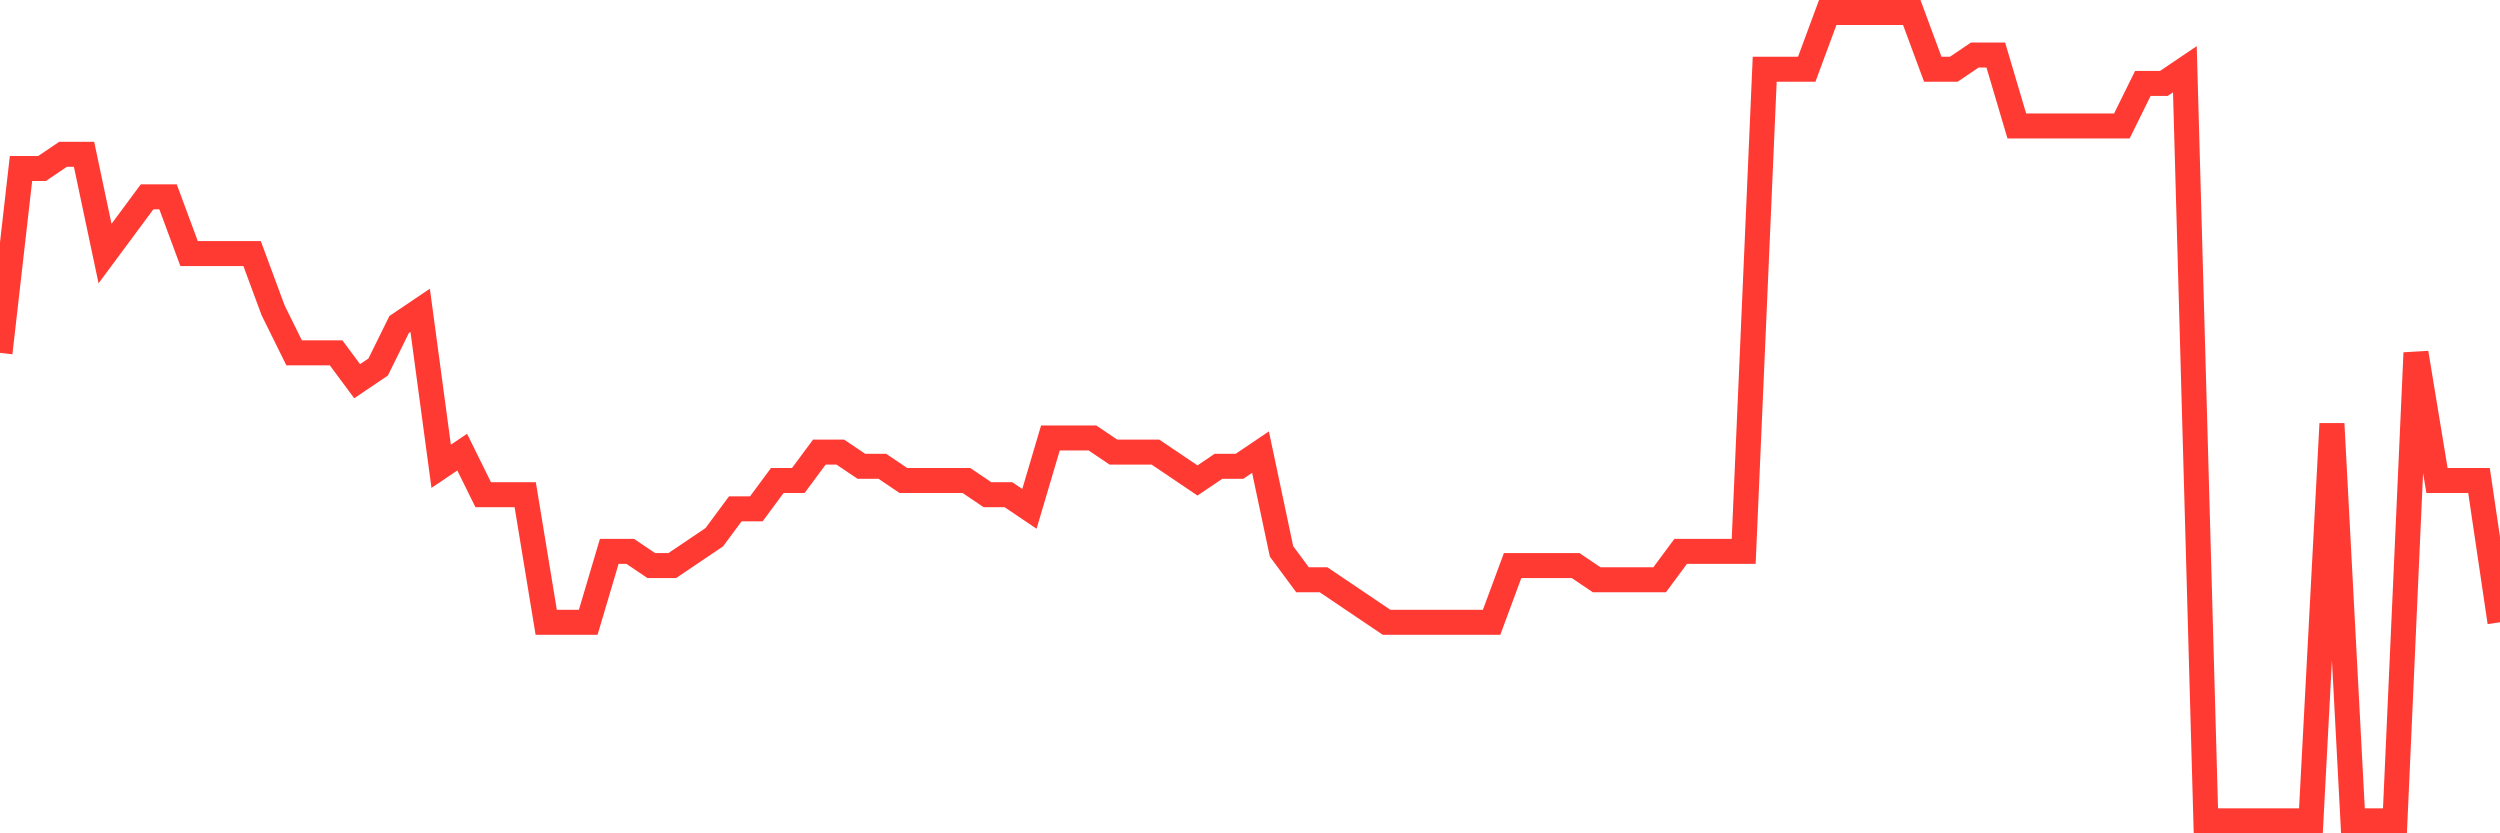 <svg
  xmlns="http://www.w3.org/2000/svg"
  xmlns:xlink="http://www.w3.org/1999/xlink"
  width="120"
  height="40"
  viewBox="0 0 120 40"
  preserveAspectRatio="none"
>
  <polyline
    points="0,16.937 1.008,8.088 2.017,8.088 3.025,7.407 4.034,7.407 5.042,12.172 6.05,10.811 7.059,9.449 8.067,9.449 9.076,12.172 10.084,12.172 11.092,12.172 12.101,12.172 13.109,14.895 14.118,16.937 15.126,16.937 16.134,16.937 17.143,18.298 18.151,17.618 19.16,15.575 20.168,14.895 21.176,22.382 22.185,21.702 23.193,23.744 24.202,23.744 25.21,23.744 26.218,29.87 27.227,29.87 28.235,29.87 29.244,26.467 30.252,26.467 31.261,27.147 32.269,27.147 33.277,26.467 34.286,25.786 35.294,24.425 36.303,24.425 37.311,23.063 38.319,23.063 39.328,21.702 40.336,21.702 41.345,22.382 42.353,22.382 43.361,23.063 44.37,23.063 45.378,23.063 46.387,23.063 47.395,23.744 48.403,23.744 49.412,24.425 50.42,21.021 51.429,21.021 52.437,21.021 53.445,21.702 54.454,21.702 55.462,21.702 56.471,22.382 57.479,23.063 58.487,22.382 59.496,22.382 60.504,21.702 61.513,26.467 62.521,27.828 63.529,27.828 64.538,28.509 65.546,29.189 66.555,29.87 67.563,29.87 68.571,29.87 69.58,29.87 70.588,29.87 71.597,29.87 72.605,27.147 73.613,27.147 74.622,27.147 75.63,27.147 76.639,27.828 77.647,27.828 78.655,27.828 79.664,27.828 80.672,26.467 81.681,26.467 82.689,26.467 83.697,26.467 84.706,3.323 85.714,3.323 86.723,3.323 87.731,0.6 88.739,0.6 89.748,0.6 90.756,0.6 91.765,0.6 92.773,3.323 93.782,3.323 94.79,2.642 95.798,2.642 96.807,6.046 97.815,6.046 98.824,6.046 99.832,6.046 100.84,6.046 101.849,6.046 102.857,4.004 103.866,4.004 104.874,3.323 105.882,39.4 106.891,39.4 107.899,39.4 108.908,39.4 109.916,39.4 110.924,39.4 111.933,20.34 112.941,39.4 113.95,39.4 114.958,39.4 115.966,16.937 116.975,23.063 117.983,23.063 118.992,23.063 120,29.87"
    fill="none"
    stroke="#ff3a33"
    stroke-width="1.2"
  >
  </polyline>
</svg>